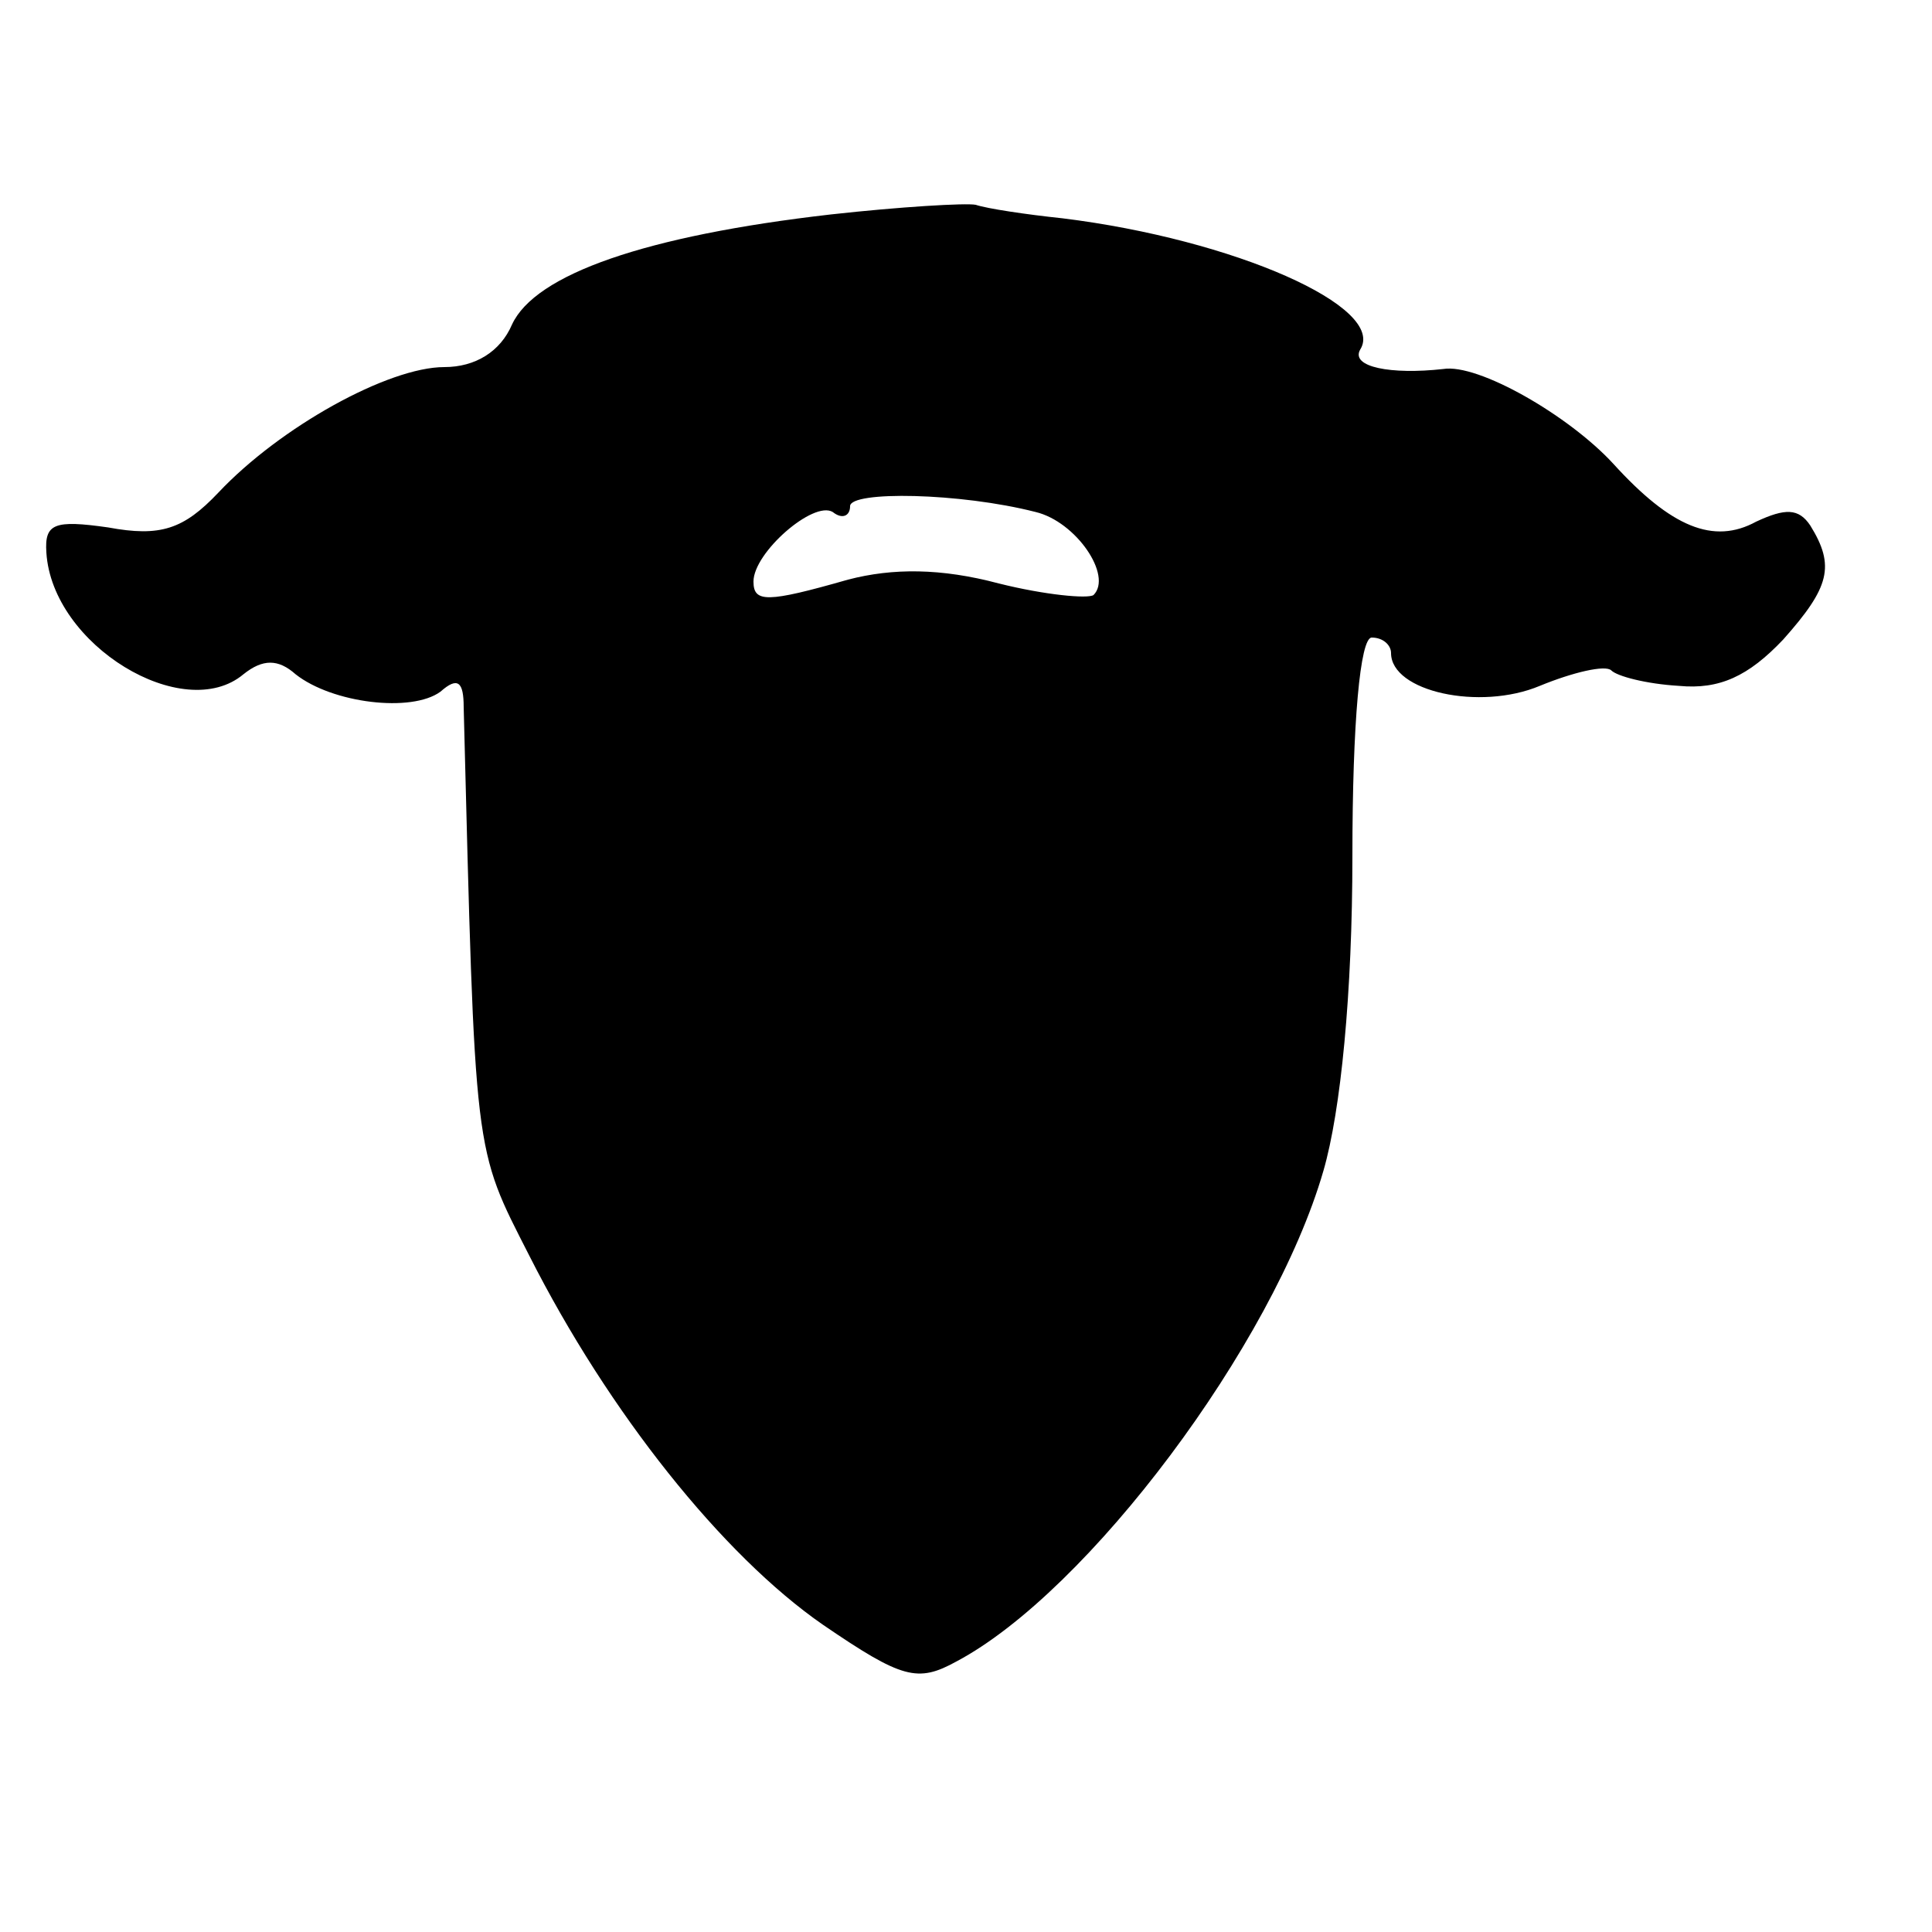 <?xml version="1.0" standalone="no"?>
<!DOCTYPE svg PUBLIC "-//W3C//DTD SVG 20010904//EN"
 "http://www.w3.org/TR/2001/REC-SVG-20010904/DTD/svg10.dtd">
<svg version="1.0" xmlns="http://www.w3.org/2000/svg"
 width="100pt" height="100pt" viewBox="0 0 100 100"
 preserveAspectRatio="xMidYMid meet">
<g transform="translate(0,100) scale(0.1,-0.1)"
fill="#000000" stroke="none">
<path d="M430 889 c-96 -11 -153 -31 -165 -57 -6 -14 -19 -22 -35 -22 -29 0
-85 -31 -117 -65 -18 -19 -30 -23 -57 -18 -28 4 -33 2 -32 -13 3 -48 71 -89
102 -63 10 8 18 8 27 0 19 -15 60 -20 75 -9 9 8 12 5 12 -8 6 -235 5 -227 34
-284 41 -81 100 -155 152 -191 41 -28 49 -30 69 -19 68 36 164 164 190 254 9
31 15 92 15 163 0 69 4 113 10 113 6 0 10 -4 10 -8 0 -20 46 -30 77 -17 17 7
34 11 37 8 3 -3 18 -7 35 -8 21 -2 36 5 54 24 24 27 27 38 14 59 -6 9 -13 9
-28 2 -22 -12 -44 -3 -74 30 -23 25 -70 52 -88 49 -27 -3 -48 1 -43 10 14 22
-65 57 -154 68 -19 2 -39 5 -45 7 -5 1 -39 -1 -75 -5z m106 -154 c21 -5 40
-33 30 -43 -3 -2 -25 0 -49 6 -30 8 -55 8 -78 2 -42 -12 -49 -12 -49 -1 0 15
31 42 41 36 5 -4 9 -2 9 3 0 8 57 7 96 -3z"/>
</g>
</svg>
